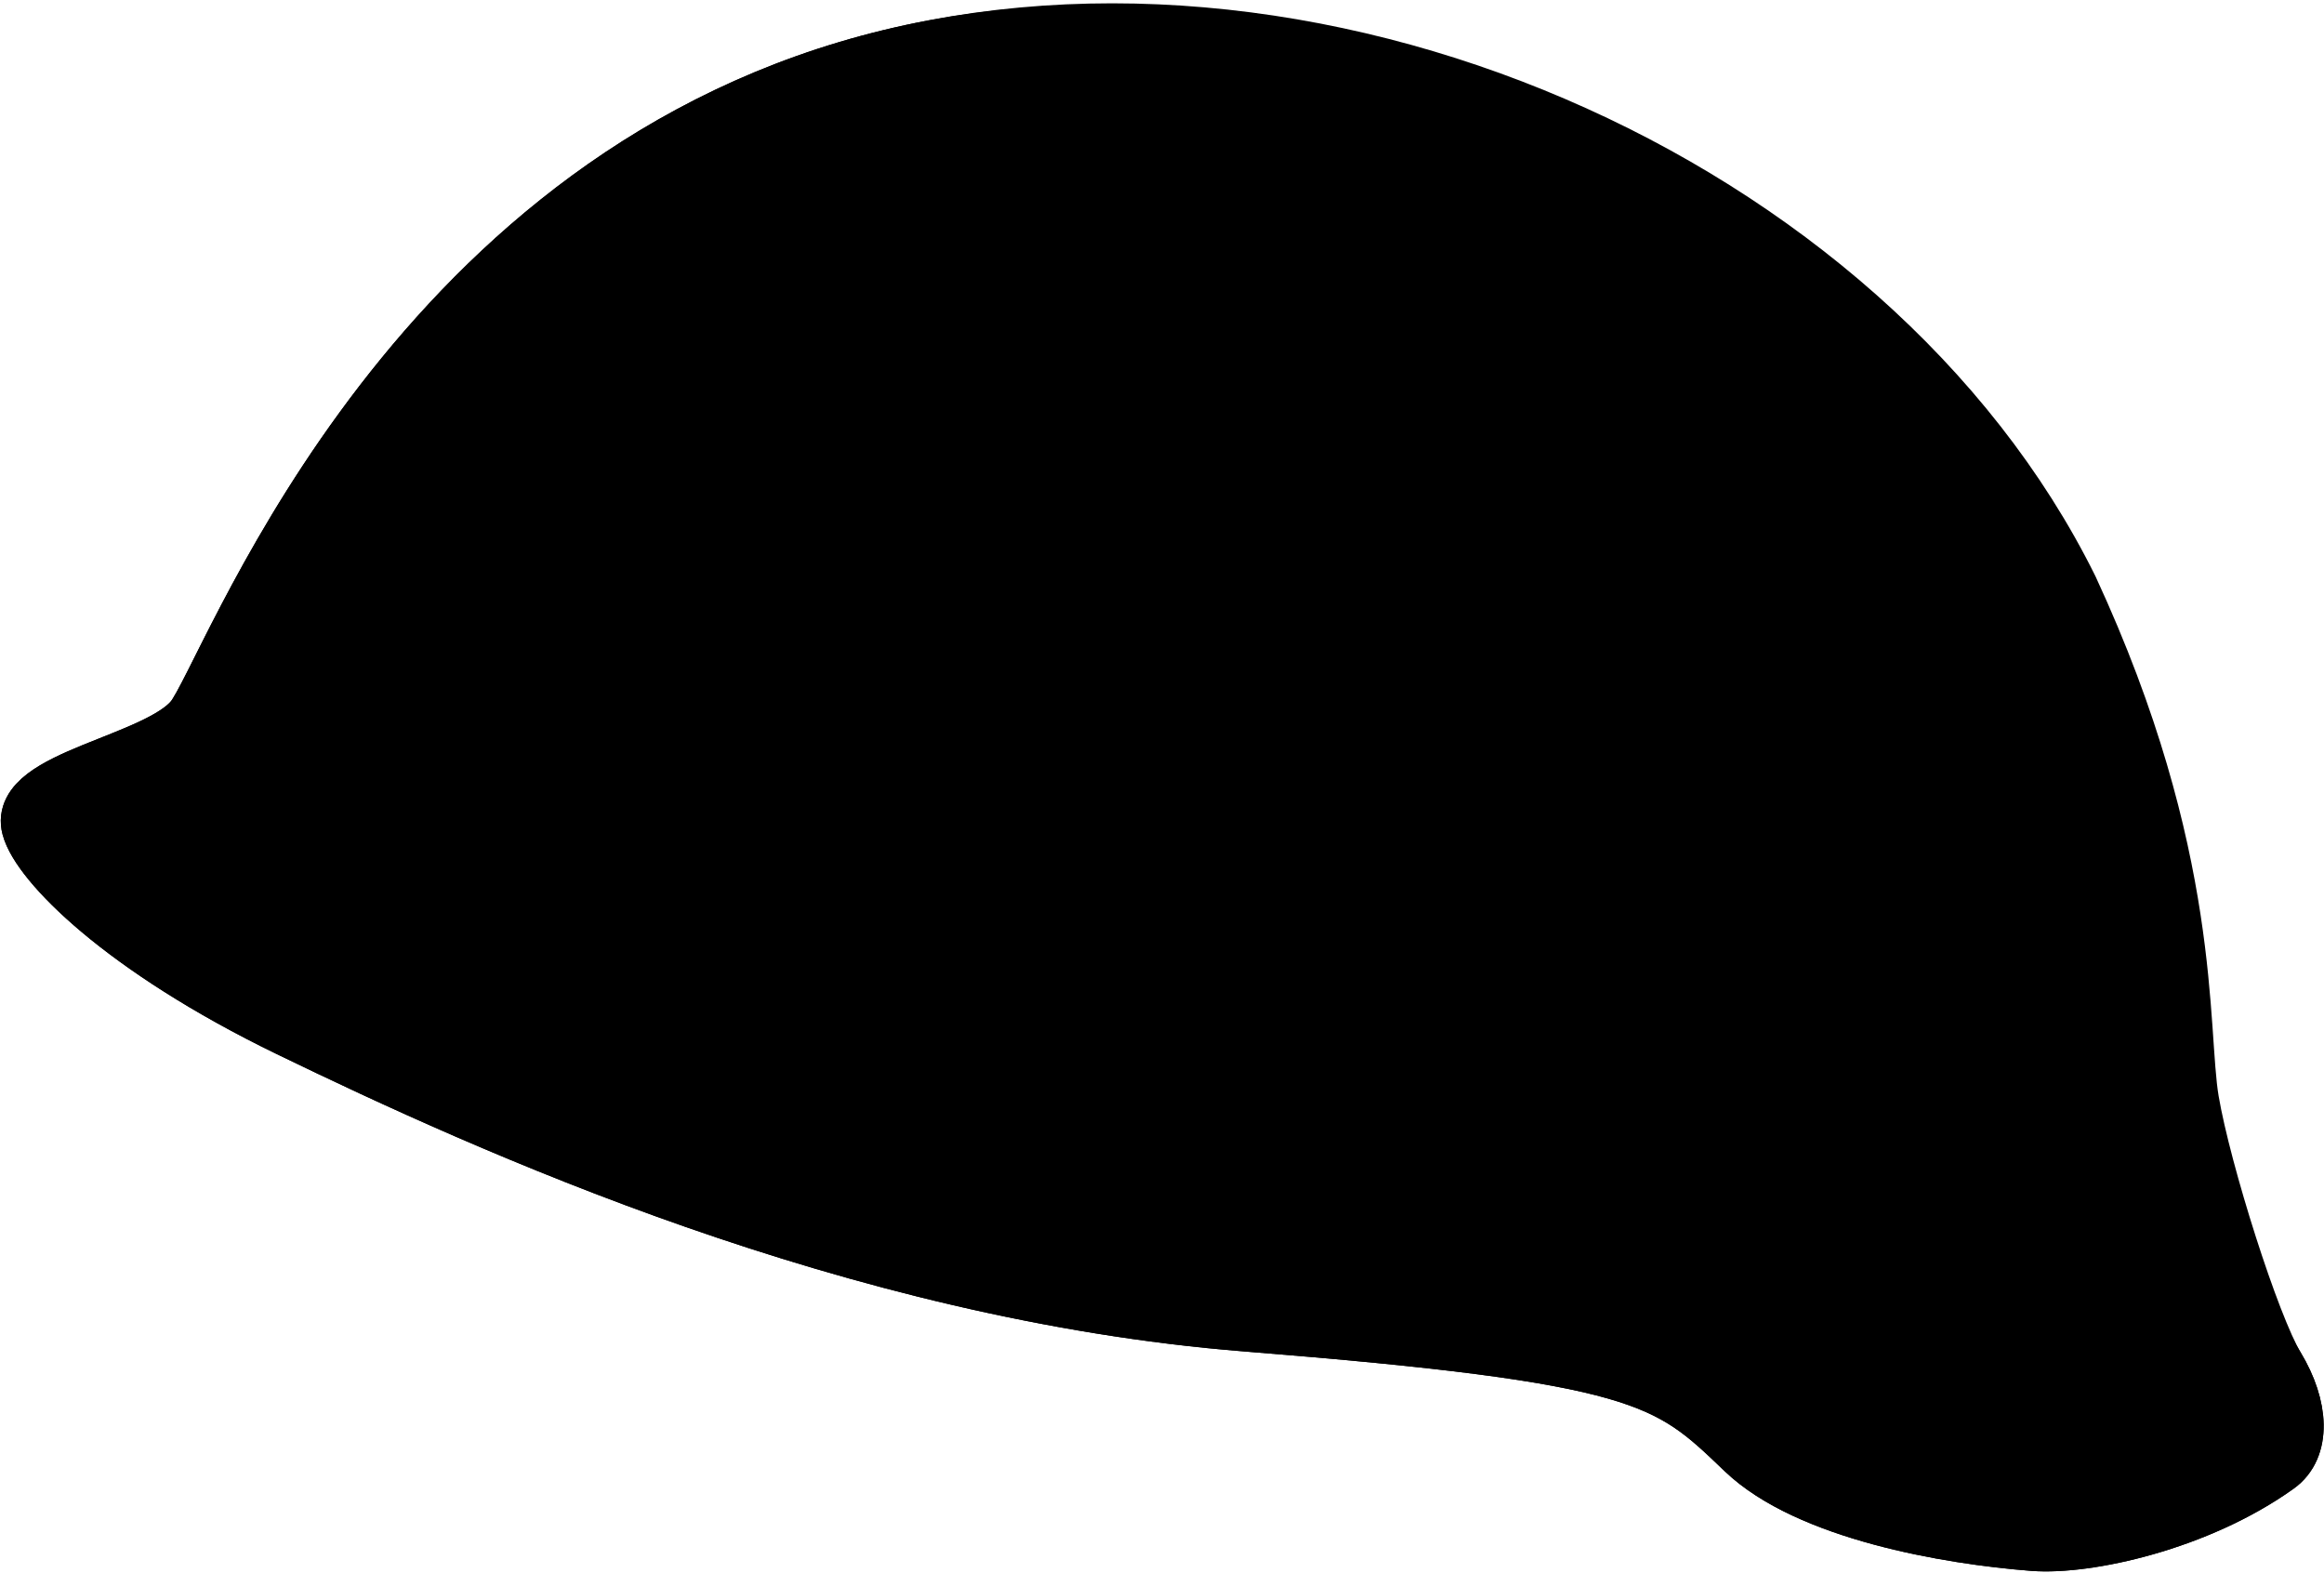 <svg width="291" height="197" viewBox="0 0 291 197" fill="none" xmlns="http://www.w3.org/2000/svg">
<path d="M254.605 193.192C261.337 193.712 275.201 190.672 285.163 183.544C288.322 181.293 288.151 176.233 285.065 171.113C281.98 165.993 270.576 146.791 269.049 137.8C267.522 128.81 269.083 109.935 253.46 76.191C228.167 25.088 163.161 -8.412 106.099 8.613C49.036 25.637 28.591 84.529 24.132 89.994C19.674 95.459 2.069 97.455 3.706 103.587C4.886 108.01 15.194 118.662 36.22 128.848C61.063 140.883 106.979 161.811 155.997 165.714C205.857 169.683 208.856 172.556 218.175 181.484L218.367 181.667C226.359 189.321 243.873 192.364 254.605 193.192Z" fill="#3E671A" stroke="black" style="fill:#3E671A;fill:color(display-p3 0.243 0.404 0.102);fill-opacity:1;stroke:black;stroke-opacity:1;" stroke-width="7" stroke-linecap="round" stroke-linejoin="round"/>
<path d="M47.892 115.243C29.602 106.127 26.459 94.787 27.174 90.256C25.076 93.016 11.083 98.099 4.348 100.295C5.424 102.478 8.7 108.292 13.194 114.087C18.812 121.331 50.333 133.32 57.244 136.695C64.155 140.07 73.157 129.192 72.999 125.907C72.841 122.621 70.754 126.639 47.892 115.243Z" fill="#2C4A10" style="fill:#2C4A10;fill:color(display-p3 0.172 0.29 0.063);fill-opacity:1;"/>
<path d="M185.623 30.136C156.786 13.214 96.855 16.497 85.942 20.631C81.338 18.762 84.306 11.1 123.691 5.759C175.14 -1.219 218.966 26.944 235.627 41.103C252.288 55.262 268.511 86.879 273.461 128.369C275.525 145.668 278.874 159.015 281.962 164.421C284.432 168.745 286.787 177.53 287.656 181.381L281.448 186.274C276.549 191.885 246.835 196.506 236.618 190.07C210.406 173.556 231.999 157.537 227.642 125.419C223.286 93.301 221.669 51.288 185.623 30.136Z" fill="#2C4A10" style="fill:#2C4A10;fill:color(display-p3 0.172 0.29 0.063);fill-opacity:1;"/>
<path d="M254.607 193.192C261.339 193.712 275.202 190.672 285.165 183.544C288.324 181.293 288.153 176.233 285.067 171.113C281.981 165.993 275.88 146.797 274.354 137.806C272.827 128.815 274.855 107.418 259.231 73.674C233.939 22.572 163.163 -8.411 106.1 8.613C49.038 25.637 28.593 84.529 24.134 89.994C19.675 95.459 2.07 97.455 3.707 103.587C4.888 108.01 15.195 118.662 36.222 128.848C61.064 140.883 106.981 161.812 155.999 165.714C205.858 169.683 208.858 172.556 218.177 181.484L218.368 181.667C226.36 189.322 243.874 192.364 254.607 193.192Z" stroke="black" style="stroke:black;stroke-opacity:1;" stroke-width="7" stroke-linecap="round" stroke-linejoin="round"/>
<path d="M271.625 172.769C271.625 172.769 260.349 177.706 248.018 173.625C220.921 164.657 234.277 147.828 172.684 141.844M28.301 99.394C36.218 107.238 55.221 121.817 70.073 124.787" stroke="black" style="stroke:black;stroke-opacity:1;" stroke-width="7" stroke-linecap="round" stroke-linejoin="round"/>
<path d="M85.019 105.378L90.784 80.754C91.302 78.606 92.573 72.594 95.01 62.572C97.447 52.55 97.709 52.263 99.294 51.821C100.879 51.38 102.865 51.365 110.416 51.734C118.087 52.109 143.532 59.346 147.644 71.734C151.713 83.991 143.175 92.918 132.871 95.714C125.106 97.82 111.445 98.502 105.352 98.216C104.572 100.032 102.49 104.669 100.403 108.687C97.795 113.709 96.743 114.717 94.89 114.732C93.037 114.746 89.988 114.341 85.863 111.802C83.028 110.056 84.284 107.384 85.019 105.378Z" fill="#FBCB4F" style="fill:#FBCB4F;fill:color(display-p3 0.984 0.796 0.31);fill-opacity:1;"/>
<path d="M108.384 79.328C109.223 78.179 111.185 70.685 111.864 67.155C113.545 67.665 117.385 68.855 120.365 70.66C124.09 72.918 126.501 79.95 121.113 81.658C116.491 83.123 111.088 80.736 108.384 79.328Z" fill="#3E671A" style="fill:#3E671A;fill:color(display-p3 0.243 0.404 0.102);fill-opacity:1;"/>
</svg>
